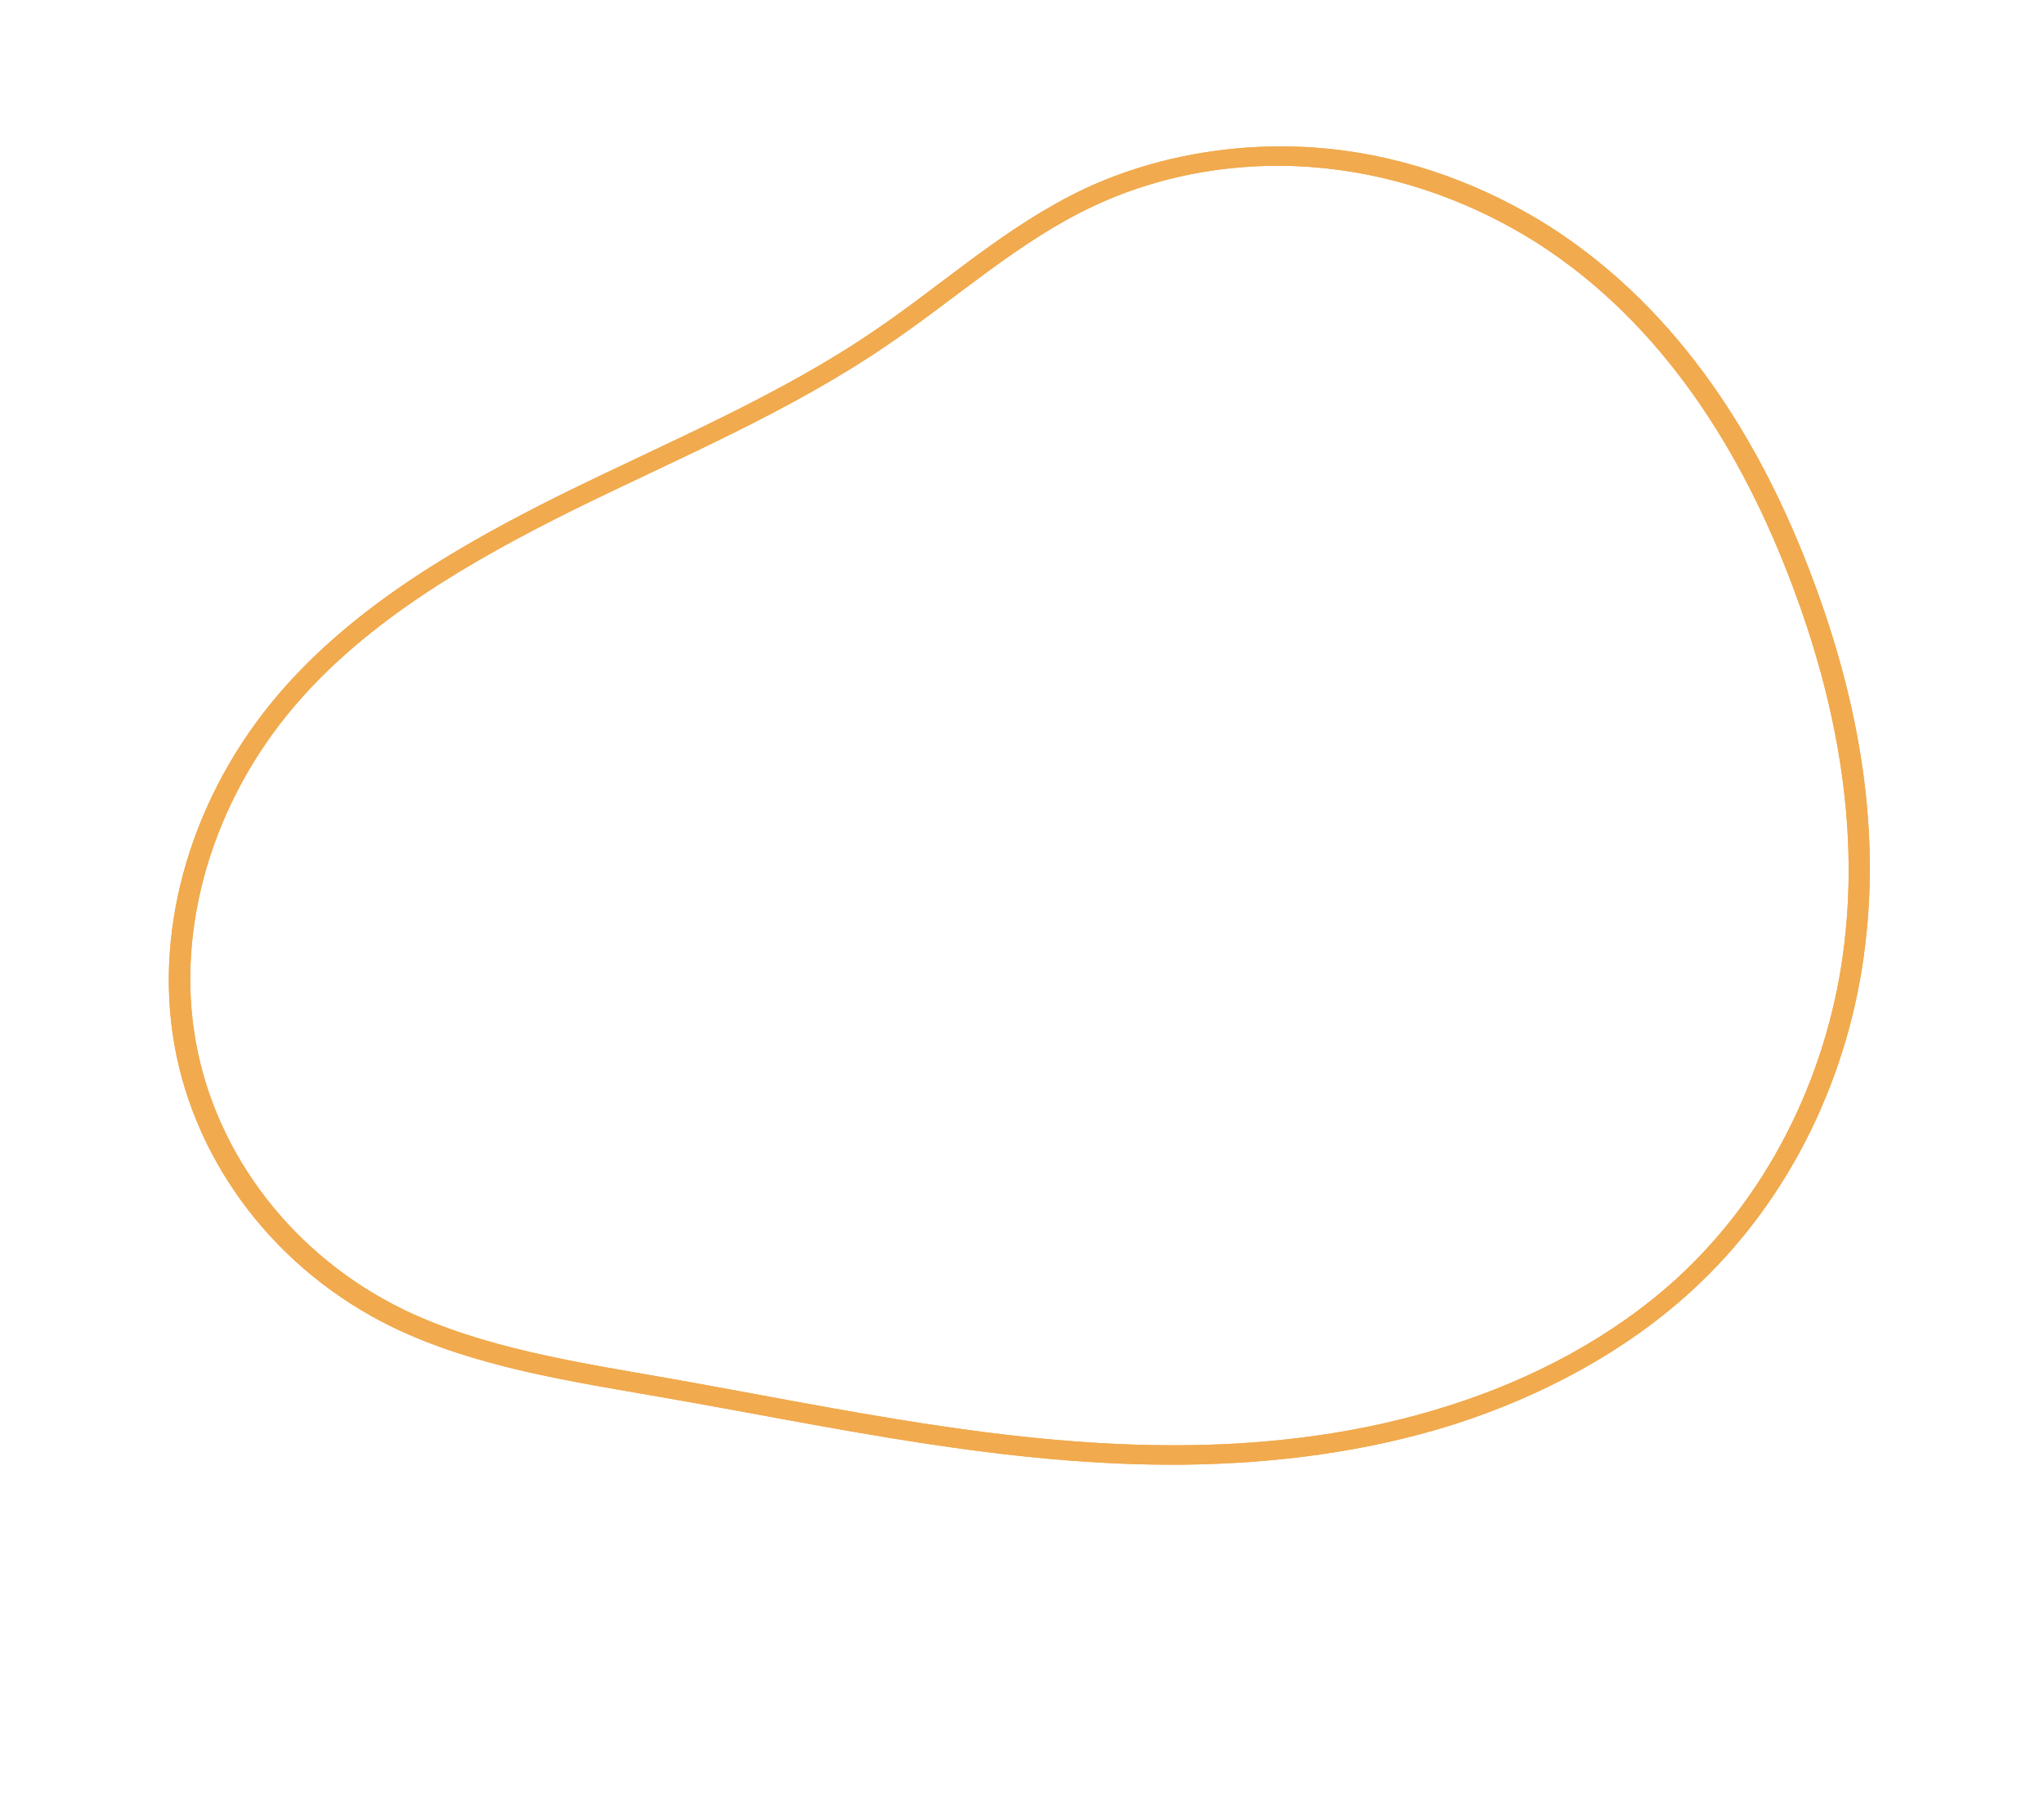 <?xml version="1.0" encoding="UTF-8"?> <svg xmlns="http://www.w3.org/2000/svg" width="448" height="393" viewBox="0 0 448 393" fill="none"> <path fill-rule="evenodd" clip-rule="evenodd" d="M318.632 312.209C299.453 318.267 279.412 320.765 259.706 321.023C220.357 321.425 182.626 312.77 144.928 306.222C124.909 302.723 104.214 299.651 86.036 290.884C60.781 278.577 42.926 255.413 38.24 229.086C33.583 202.841 42.238 174.118 61.153 152.031C77.746 132.712 100.833 119.354 123.984 107.907C147.073 96.575 170.965 86.613 191.688 72.445C206.783 62.233 220.544 49.46 237.833 41.316C254.537 33.567 273.455 30.827 291.306 32.617C309.064 34.44 325.754 40.793 340 49.866C368.338 68.16 386.144 96.963 397.356 127.027C406.838 152.277 412.18 179.566 408.81 207.128C405.561 234.738 392.989 262.656 370.656 283.022C356.066 296.37 337.78 306.069 318.632 312.209ZM317.379 308.144C335.915 302.317 353.586 292.93 367.56 280.172C388.845 260.643 401.038 233.69 404.213 207.028C407.45 180.251 402.313 153.533 392.978 128.692C381.942 99.116 364.491 71.016 337.118 53.389C323.415 44.673 307.361 38.645 290.454 36.885C273.427 35.076 255.514 37.731 239.728 45.15C223.39 52.768 209.755 65.312 194.322 75.738C172.923 90.333 148.847 100.36 125.942 111.627C103.066 122.974 80.593 136.02 64.742 154.519C46.694 175.559 38.451 203.119 42.882 228.156C47.312 253.193 64.389 275.347 88.495 287.052C105.797 295.397 126.095 298.519 146.113 302.018C183.962 308.696 221.421 317.173 260.04 316.757C279.349 316.549 298.873 314.052 317.379 308.144Z" fill="#F1AA4E"></path> <path fill-rule="evenodd" clip-rule="evenodd" d="M318.632 312.209C299.453 318.267 279.412 320.765 259.706 321.023C220.357 321.425 182.626 312.77 144.928 306.222C124.909 302.723 104.214 299.651 86.036 290.884C60.781 278.577 42.926 255.413 38.24 229.086C33.583 202.841 42.238 174.118 61.153 152.031C77.746 132.712 100.833 119.354 123.984 107.907C147.073 96.575 170.965 86.613 191.688 72.445C206.783 62.233 220.544 49.46 237.833 41.316C254.537 33.567 273.455 30.827 291.306 32.617C309.064 34.44 325.754 40.793 340 49.866C368.338 68.16 386.144 96.963 397.356 127.027C406.838 152.277 412.18 179.566 408.81 207.128C405.561 234.738 392.989 262.656 370.656 283.022C356.066 296.37 337.78 306.069 318.632 312.209ZM317.379 308.144C335.915 302.317 353.586 292.93 367.56 280.172C388.845 260.643 401.038 233.69 404.213 207.028C407.45 180.251 402.313 153.533 392.978 128.692C381.942 99.116 364.491 71.016 337.118 53.389C323.415 44.673 307.361 38.645 290.454 36.885C273.427 35.076 255.514 37.731 239.728 45.15C223.39 52.768 209.755 65.312 194.322 75.738C172.923 90.333 148.847 100.36 125.942 111.627C103.066 122.974 80.593 136.02 64.742 154.519C46.694 175.559 38.451 203.119 42.882 228.156C47.312 253.193 64.389 275.347 88.495 287.052C105.797 295.397 126.095 298.519 146.113 302.018C183.962 308.696 221.421 317.173 260.04 316.757C279.349 316.549 298.873 314.052 317.379 308.144Z" fill="#F1AA4E"></path> </svg> 
